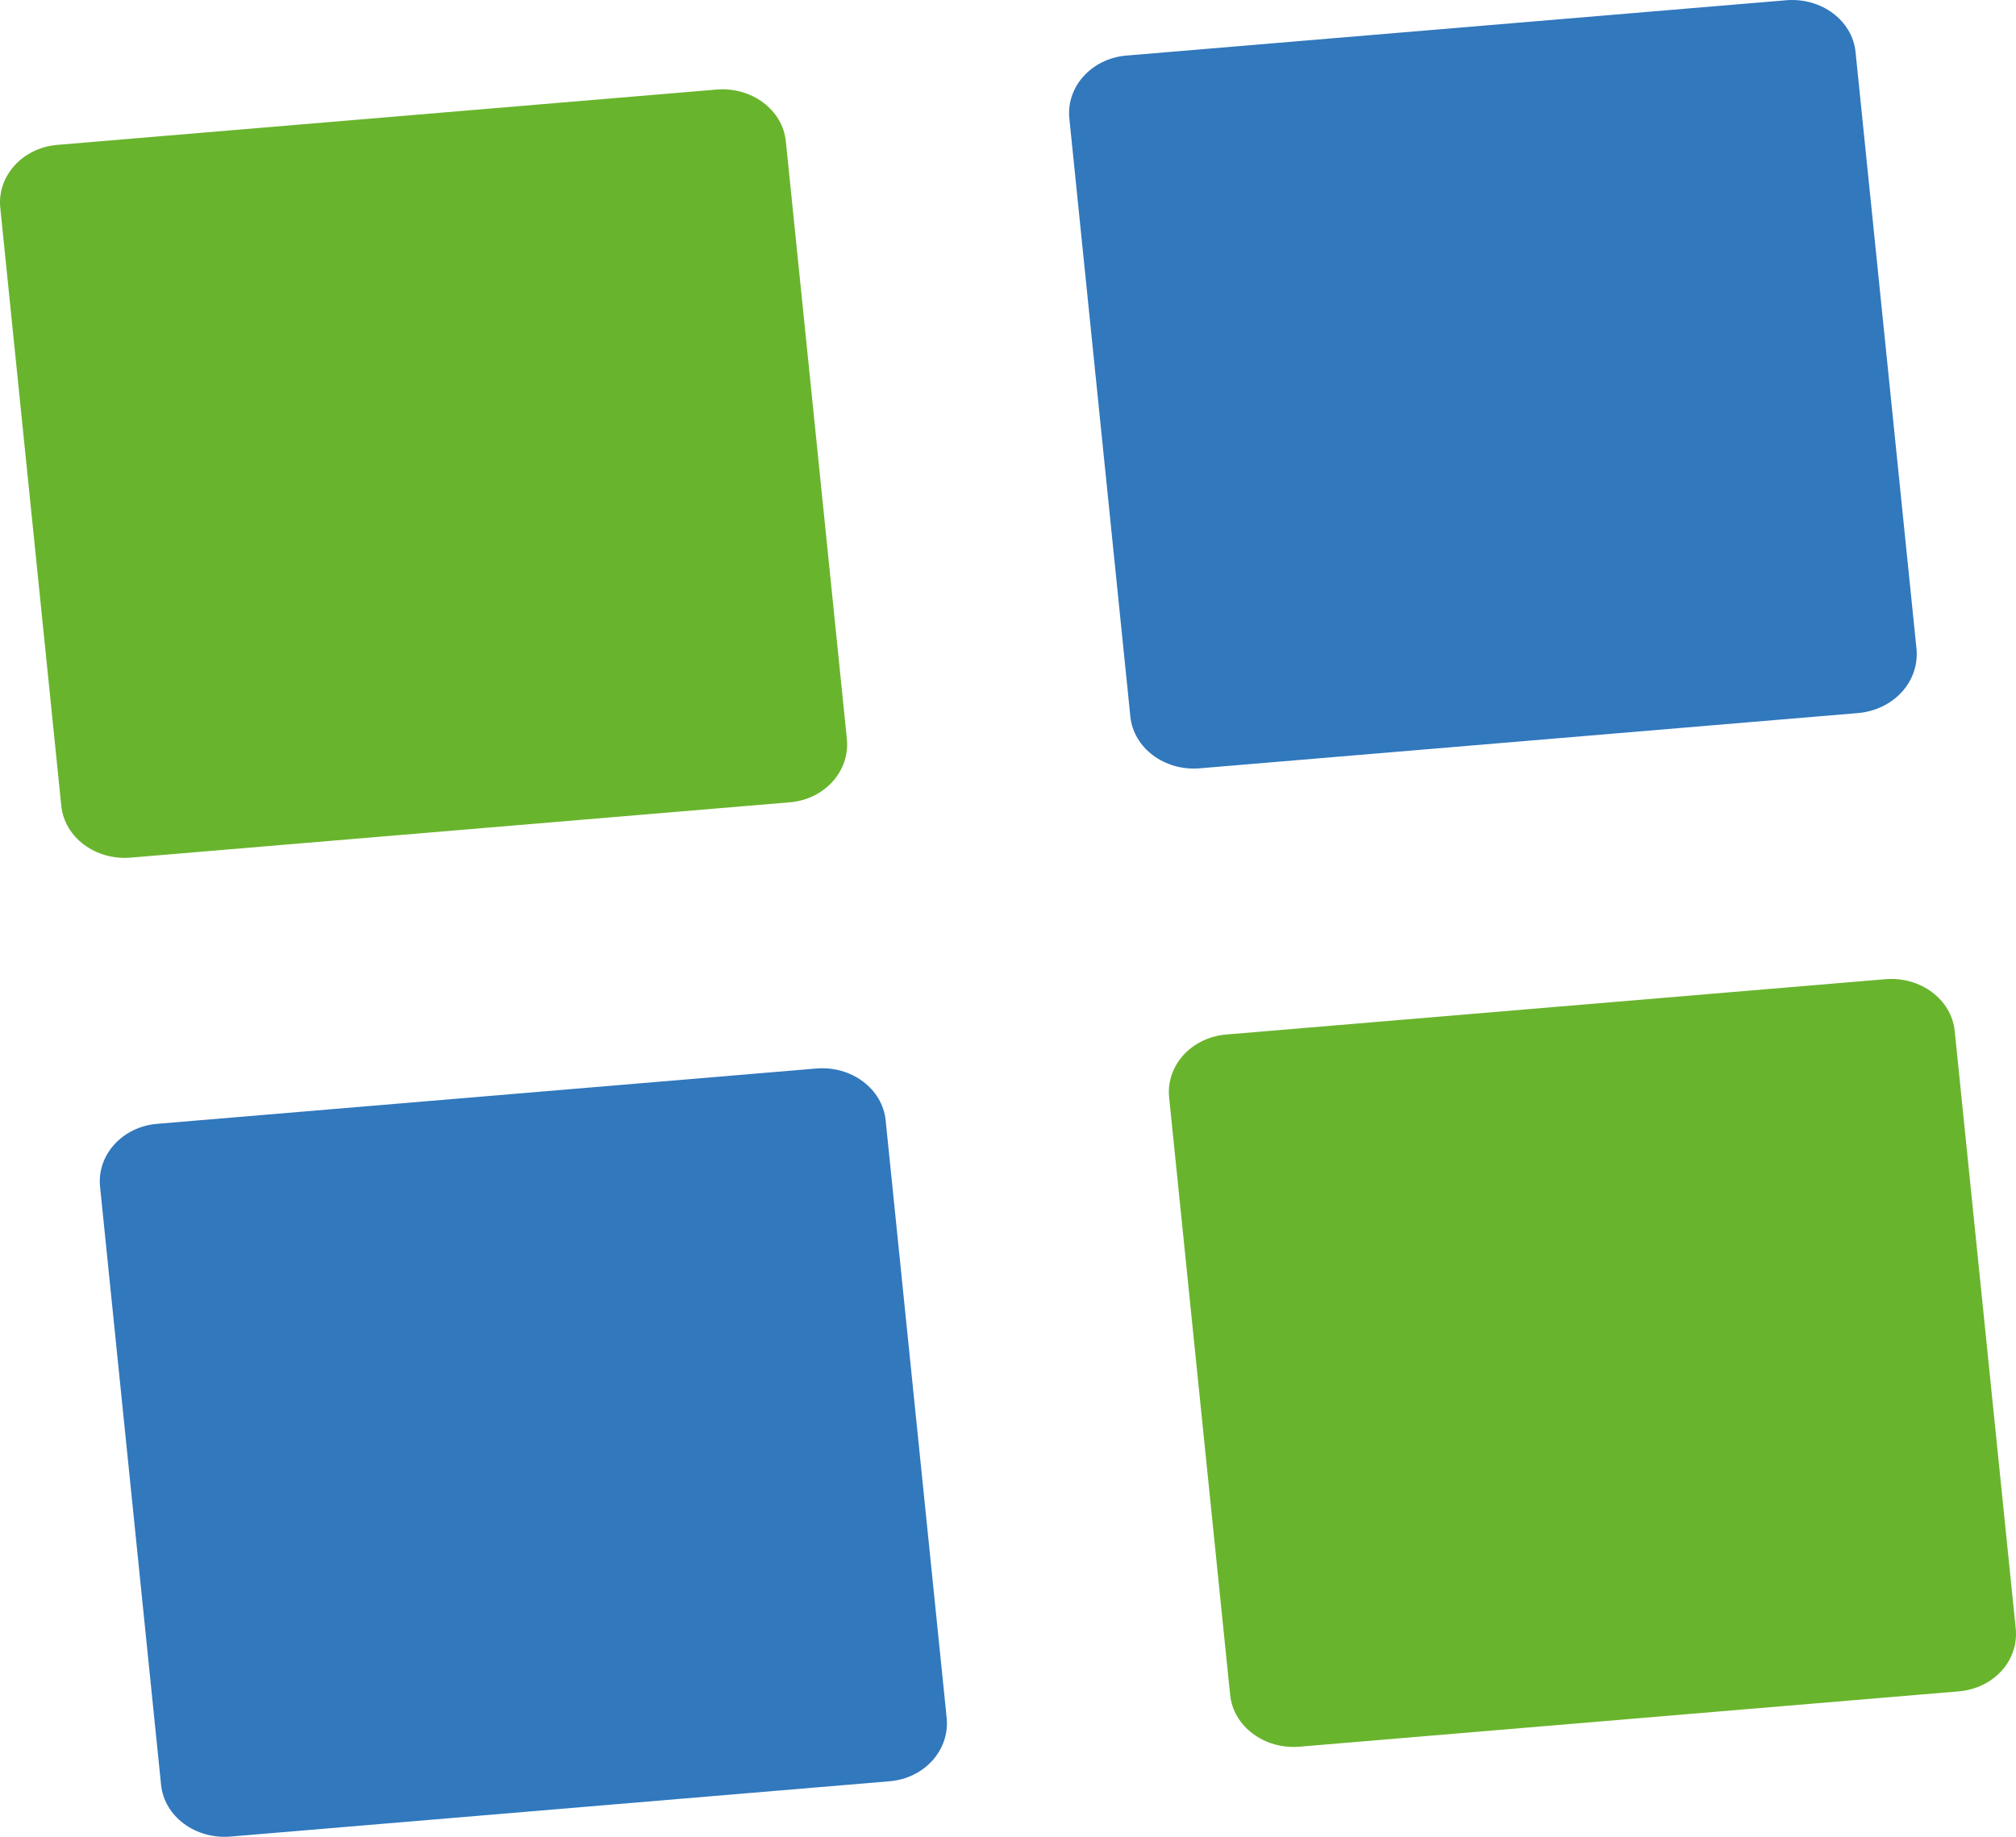 <?xml version="1.0" encoding="UTF-8"?> <svg xmlns="http://www.w3.org/2000/svg" width="180" height="164" viewBox="0 0 180 164" fill="none"><path d="M165.959 63.66L107.11 68.599C103.989 68.856 101.208 66.798 100.924 63.968L95.477 10.568C95.193 7.739 97.463 5.218 100.584 4.96L159.49 0.022C162.611 -0.236 165.392 1.822 165.675 4.652L171.123 58.001C171.35 60.882 169.08 63.351 165.959 63.66Z" fill="#3178BD"></path><path d="M174.869 151.014L116.02 155.953C112.898 156.21 110.118 154.152 109.834 151.323L104.386 97.974C104.102 95.144 106.372 92.623 109.494 92.366L168.343 87.427C171.464 87.17 174.244 89.228 174.528 92.057L179.976 145.406C180.26 148.287 177.99 150.757 174.869 151.014Z" fill="#69B42D"></path><path d="M70.507 71.634L11.658 76.573C8.536 76.83 5.756 74.772 5.472 71.942L0.024 18.542C-0.26 15.713 2.01 13.192 5.131 12.934L63.98 7.996C67.102 7.739 69.882 9.796 70.166 12.626L75.614 65.975C75.898 68.856 73.628 71.376 70.507 71.634Z" fill="#69B42D"></path><path d="M79.416 159.04L20.567 163.978C17.446 164.236 14.665 162.178 14.381 159.348L8.933 105.948C8.65 103.118 10.92 100.598 14.041 100.34L72.89 95.401C76.011 95.144 78.792 97.202 79.076 100.032L84.524 153.381C84.807 156.261 82.537 158.782 79.416 159.04Z" fill="#3178BD"></path></svg> 